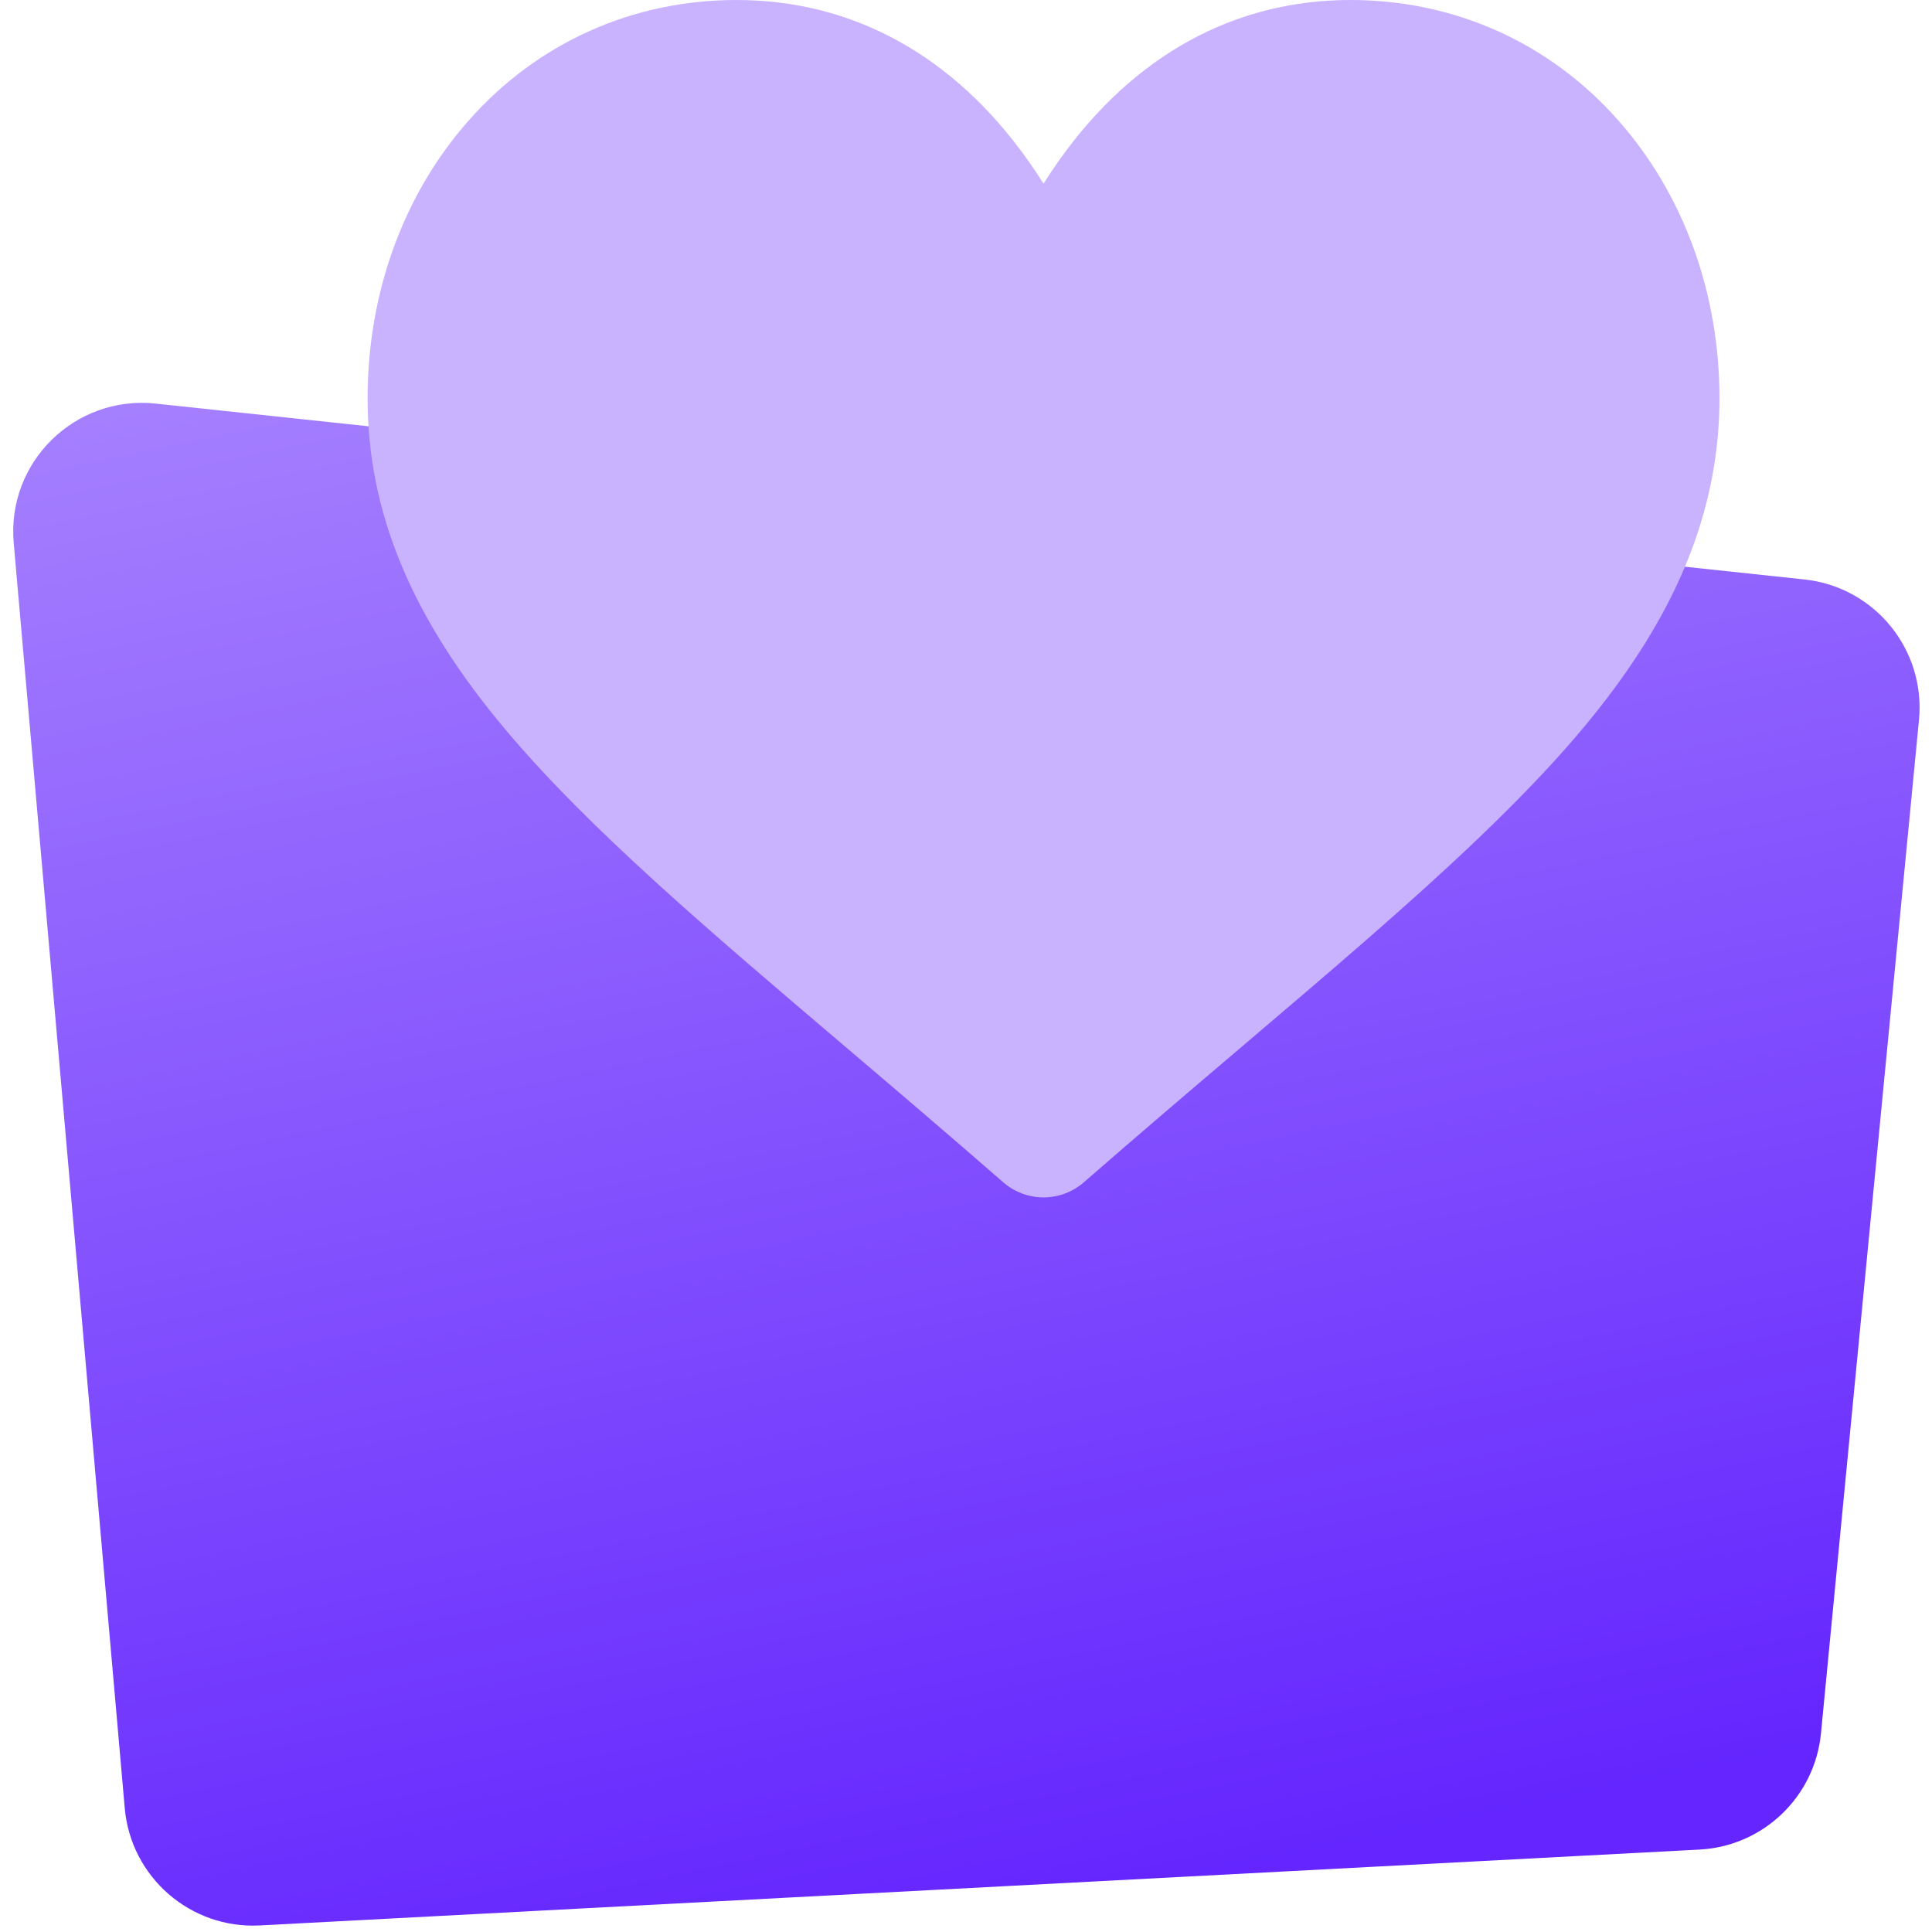 <svg width="30" height="30" viewBox="0 0 30 30" fill="none" xmlns="http://www.w3.org/2000/svg">
<path d="M0.213 8.431C0.102 7.176 1.165 6.134 2.417 6.267L28.019 8.998C29.11 9.114 29.903 10.088 29.798 11.179L28.276 26.915C28.181 27.9 27.379 28.668 26.391 28.72L4.034 29.898C2.958 29.955 2.031 29.149 1.937 28.076L0.213 8.431Z" fill="url(#paint0_linear_4055_19814)"/>
<path d="M25.131 1.872C24.066 0.665 22.588 0 20.971 0C19.167 0 17.602 0.86 16.448 2.487C16.363 2.606 16.282 2.728 16.204 2.852C16.126 2.728 16.045 2.606 15.96 2.487C14.806 0.86 13.241 0 11.436 0C9.82 0 8.342 0.665 7.277 1.872C6.265 3.017 5.708 4.549 5.708 6.184C5.708 7.961 6.392 9.601 7.861 11.344C9.143 12.866 10.981 14.429 13.11 16.24C13.897 16.909 14.71 17.601 15.575 18.356C15.749 18.509 15.973 18.593 16.204 18.593C16.435 18.593 16.659 18.509 16.833 18.356C17.698 17.601 18.511 16.909 19.298 16.24C20.665 15.077 21.845 14.073 22.87 13.099C24.859 11.208 26.7 9.061 26.7 6.184C26.7 4.549 26.143 3.017 25.131 1.872Z" fill="#C9B3FF"/>
<defs>
<linearGradient id="paint0_linear_4055_19814" x1="1" y1="6.249" x2="6.423" y2="31.818" gradientUnits="userSpaceOnUse">
<stop stop-color="#A580FE"/>
<stop offset="1" stop-color="#6425FE"/>
</linearGradient>
</defs>
</svg>
